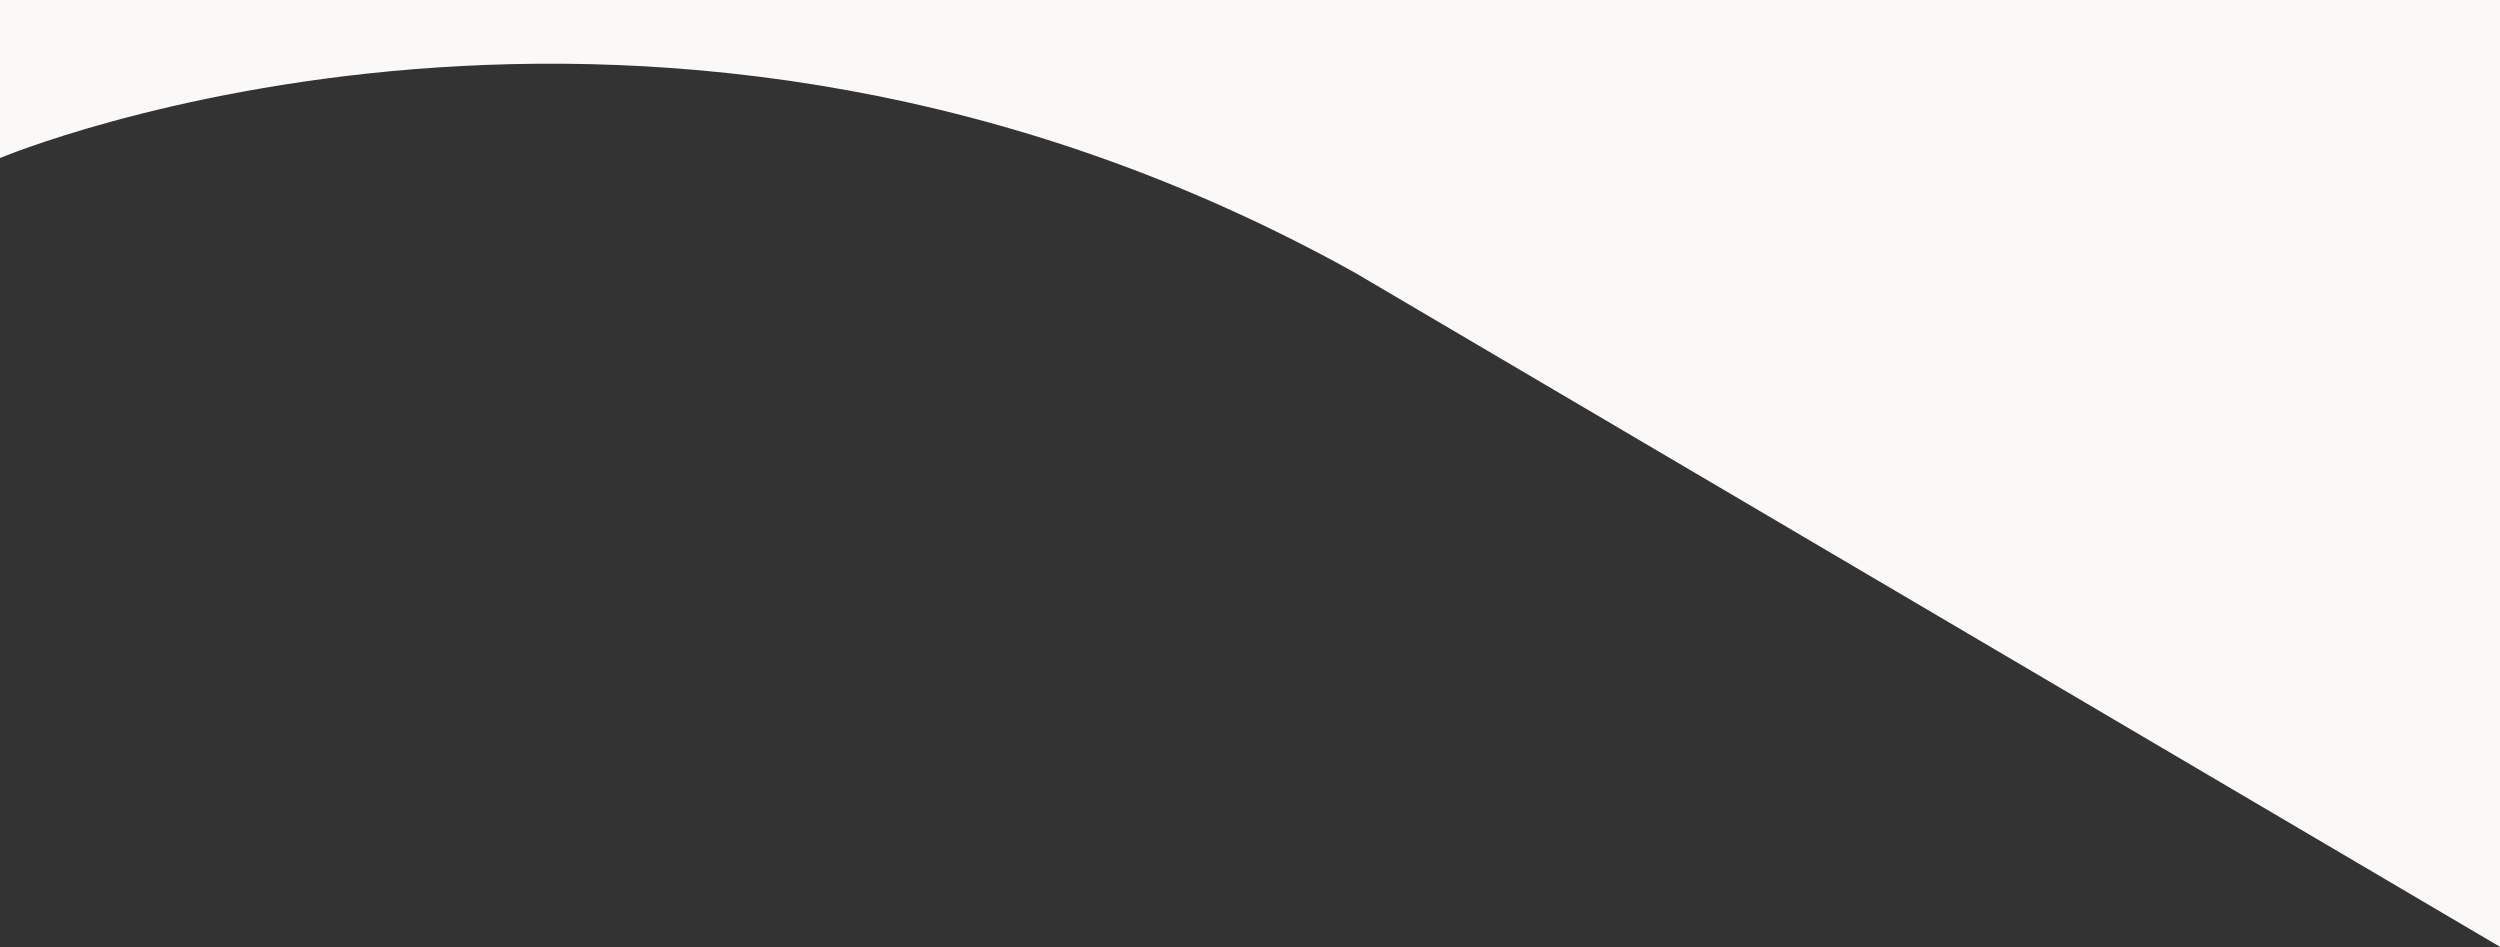 <svg xmlns="http://www.w3.org/2000/svg" viewBox="0 0 1264 479"><rect x="0" y="0" width="1264" height="479" fill="#333333" stroke="none"/><path class="st0" d="M1264 478.7L685.1 137.9C330.7-59.3 0 79.9 0 79.9V0h1264v478.7z" fill="#faf9f8"/></svg>